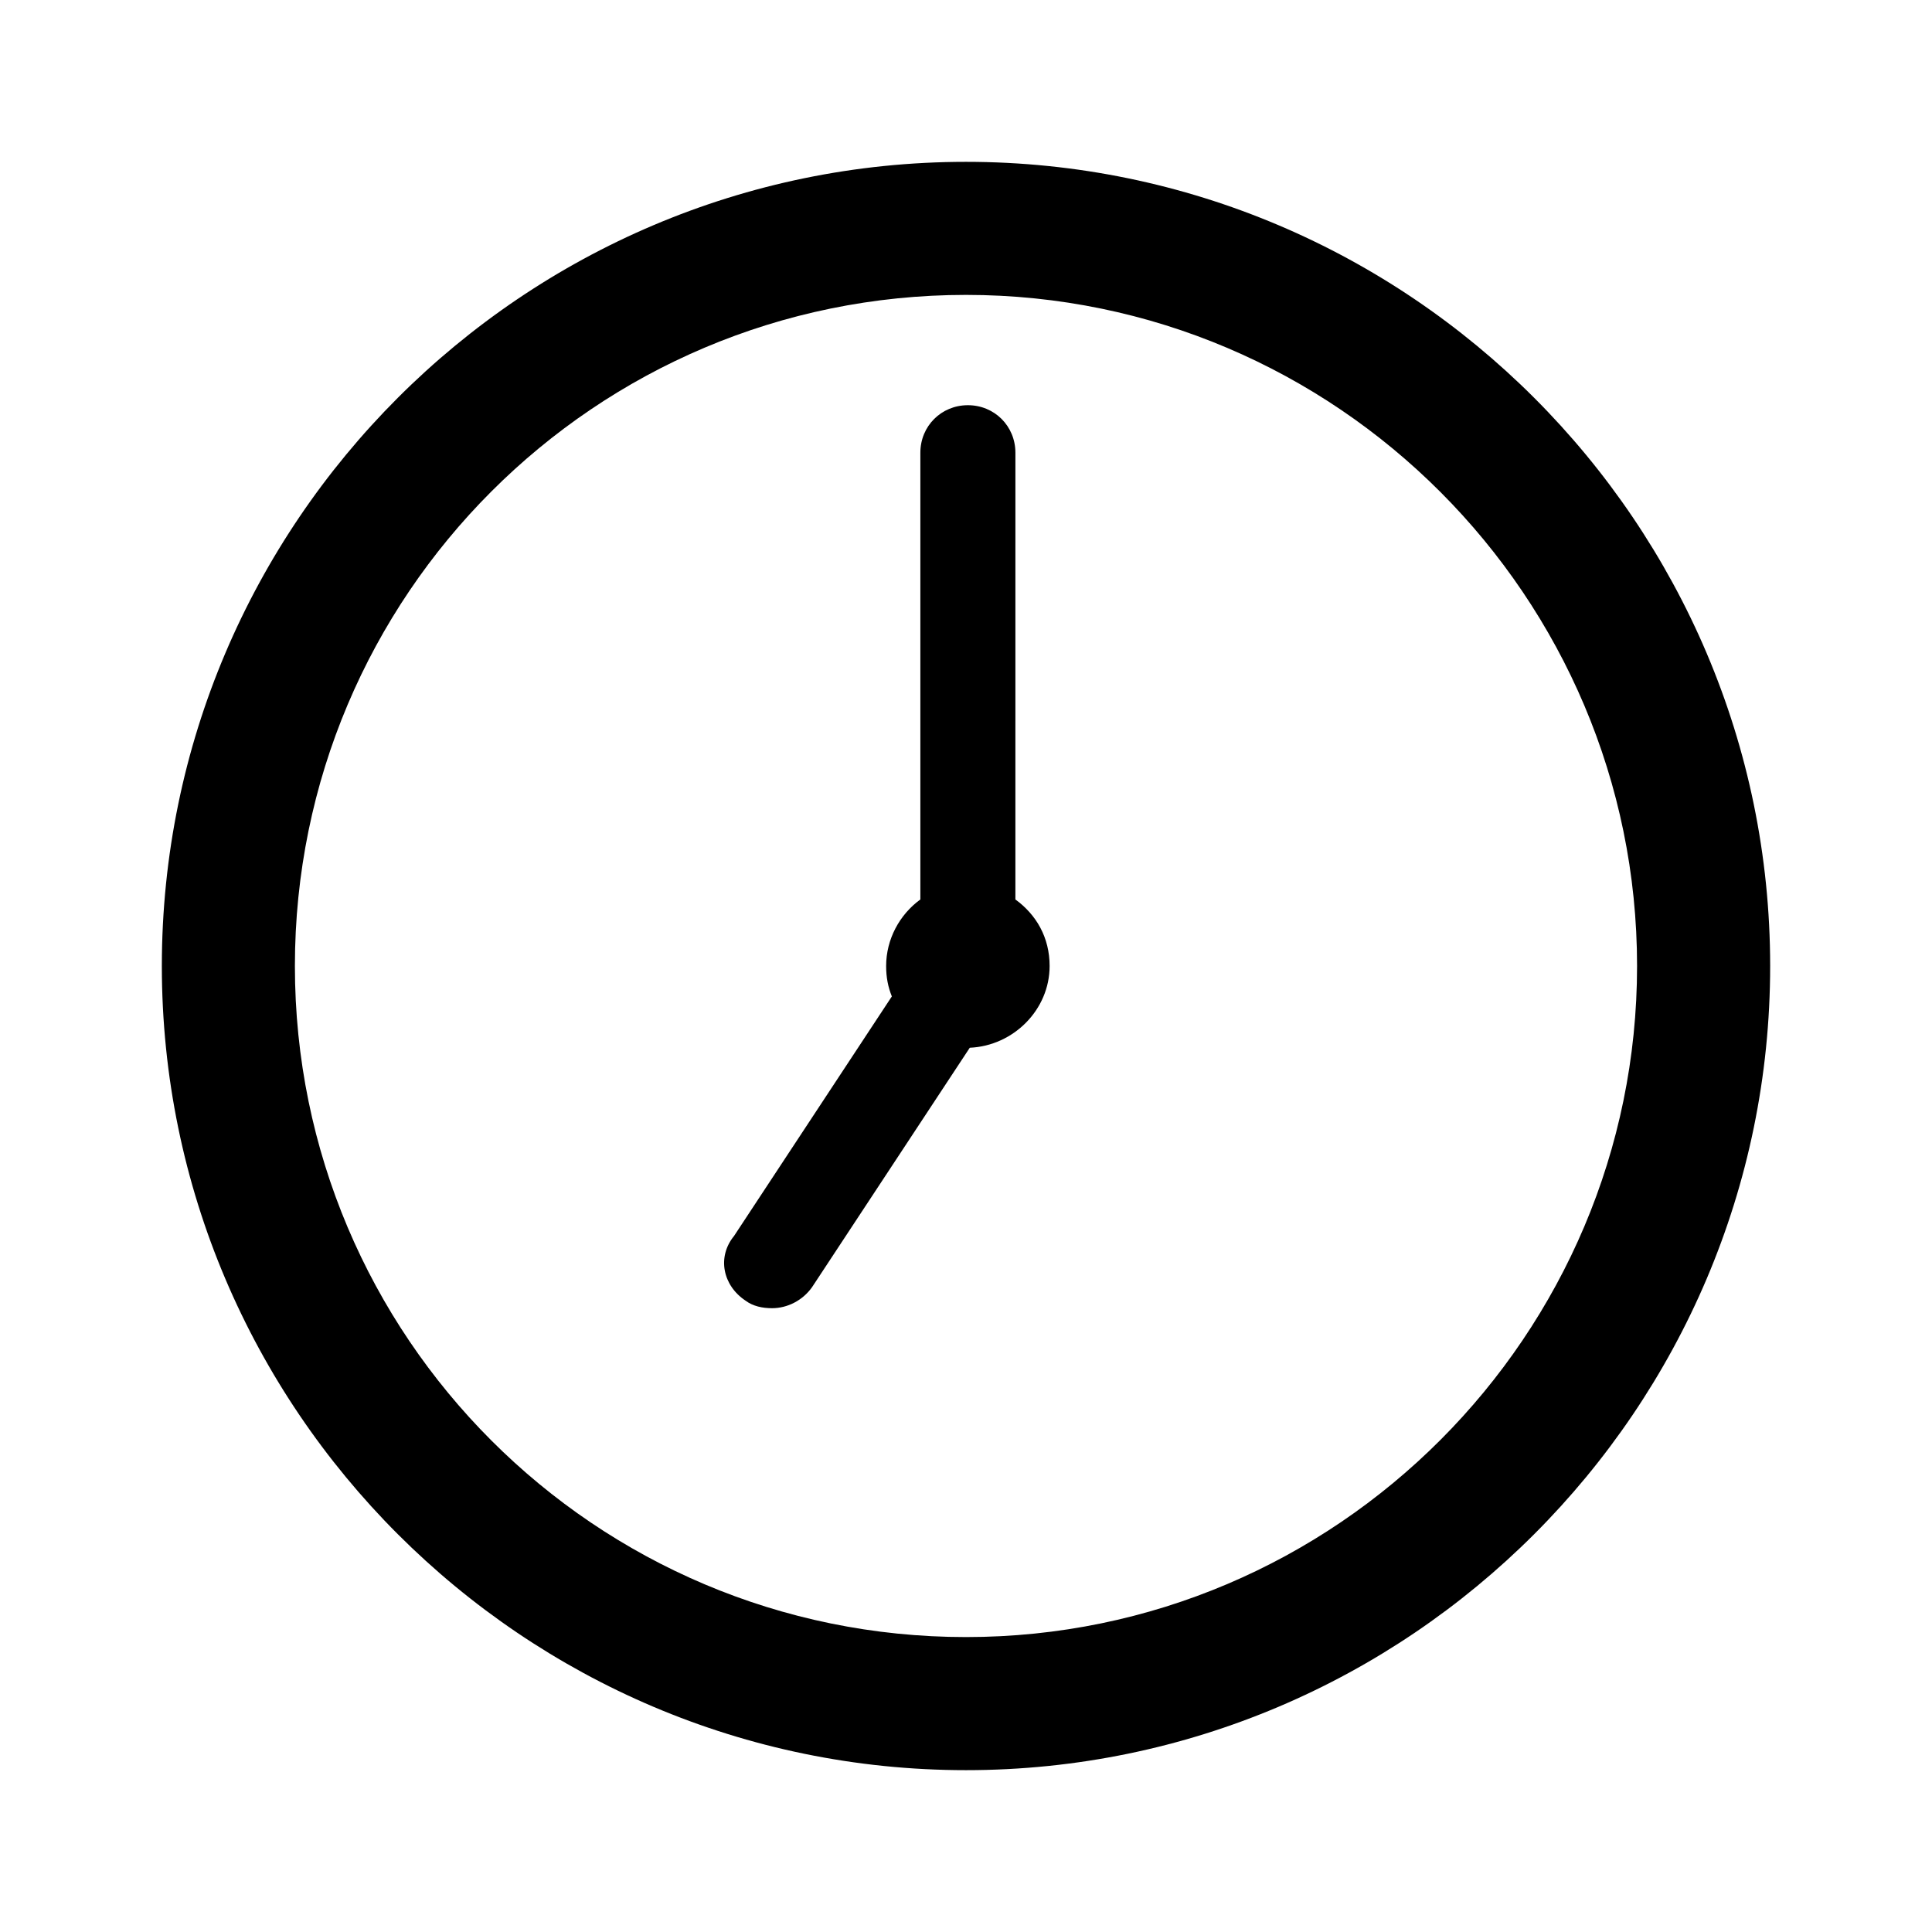 <?xml version="1.0" encoding="UTF-8"?>
<!-- Uploaded to: ICON Repo, www.svgrepo.com, Generator: ICON Repo Mixer Tools -->
<svg fill="#000000" width="800px" height="800px" version="1.1" viewBox="144 144 512 512" xmlns="http://www.w3.org/2000/svg">
 <g>
  <path d="m400 613.11c117.39 0 213.11-95.723 213.11-213.11-0.004-117.39-95.727-213.11-213.11-213.11-117.39 0-213.11 95.723-213.11 213.11 0 117.39 95.723 213.11 213.11 213.11zm0-390.96c98.242 0 177.84 80.105 177.84 177.84 0 97.742-79.602 177.85-177.84 177.85-98.246 0-177.85-79.602-177.85-177.84 0-98.246 79.602-177.85 177.85-177.85z"/>
  <path d="m341.55 488.67c2.016 1.512 4.535 2.016 7.055 2.016 4.031 0 8.062-2.016 10.578-5.543l41.816-63.48c11.586-0.504 21.16-10.078 21.16-21.664 0-7.559-3.527-13.602-9.07-17.633l0.004-118.39c0-7.055-5.543-12.594-12.594-12.594-7.055 0-12.594 5.543-12.594 12.594v118.39c-5.543 4.031-9.07 10.578-9.07 17.633 0 3.023 0.504 5.543 1.512 8.062l-41.816 63.48c-4.535 5.543-3.023 13.098 3.019 17.129z"/>
 </g>
</svg>